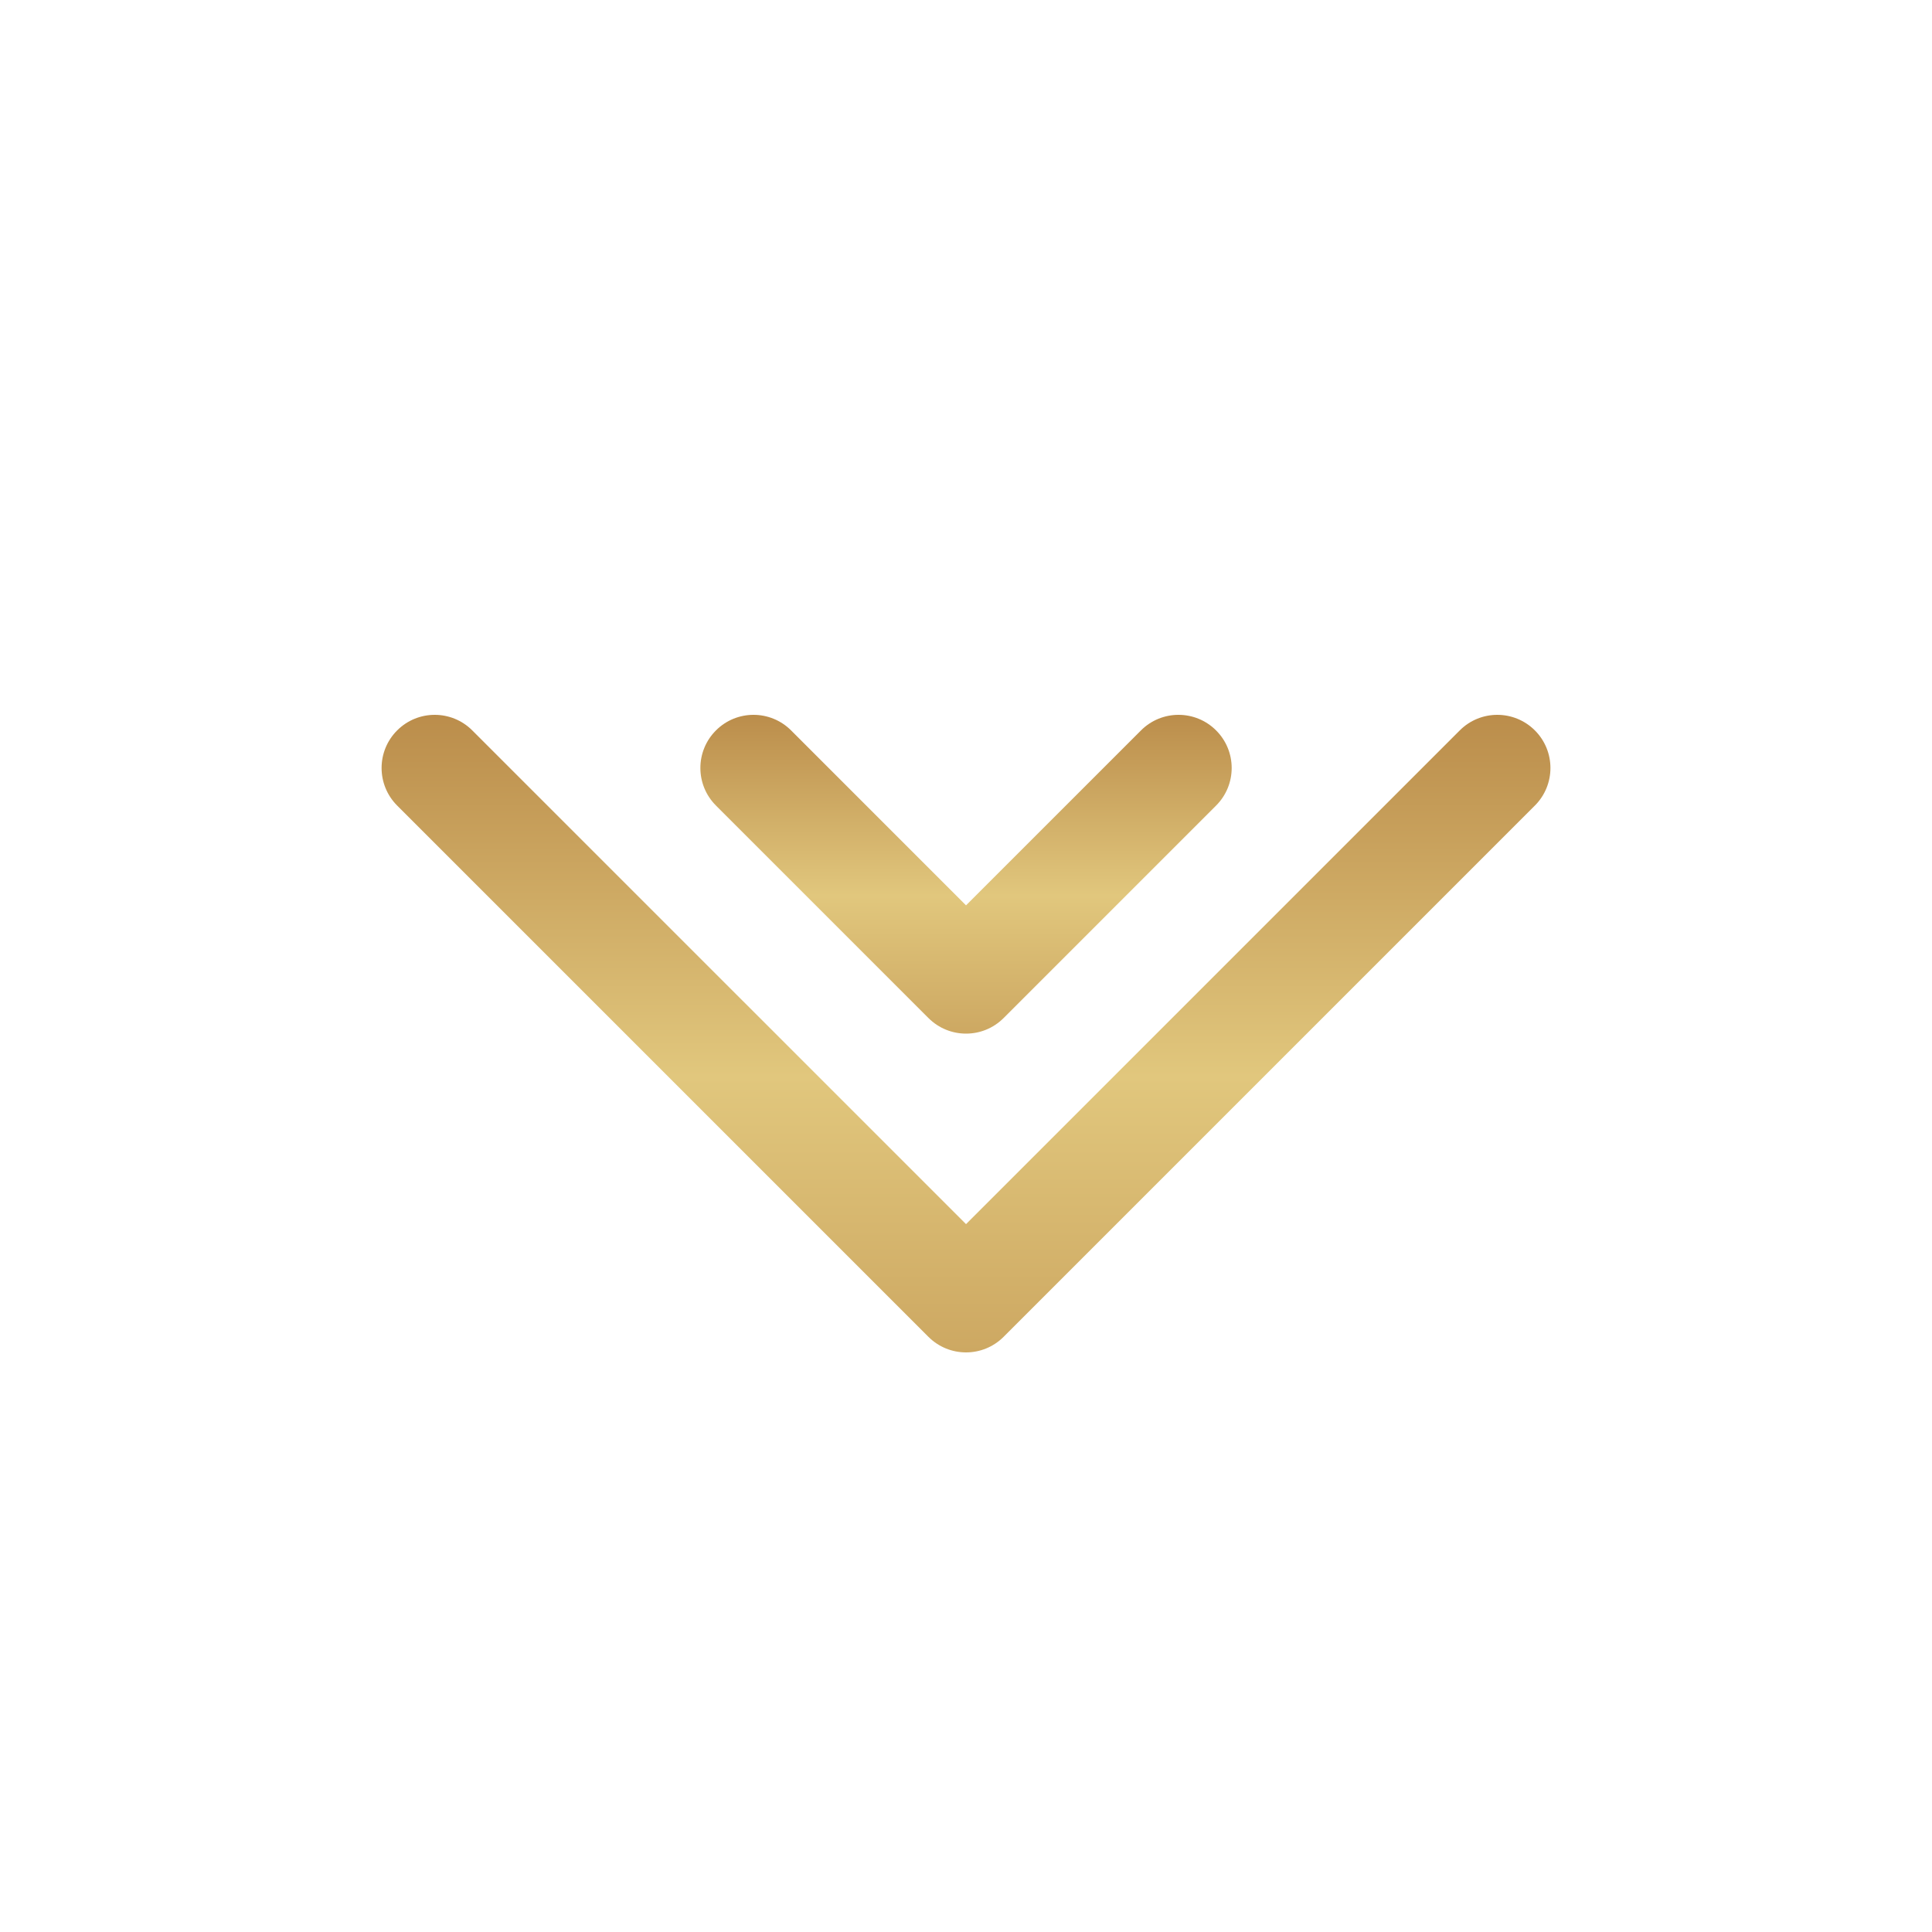 <svg width="64" height="64" viewBox="0 0 64 64" fill="none" xmlns="http://www.w3.org/2000/svg">
<path d="M13.156 24.196C12.469 24.883 12.469 25.997 13.156 26.685L30.756 44.285C31.1 44.628 31.55 44.8 32.001 44.8C32.451 44.8 32.901 44.628 33.245 44.285L50.845 26.685C51.532 25.998 51.532 24.883 50.845 24.196C50.157 23.508 49.043 23.508 48.356 24.196L32.001 40.551L15.645 24.196C14.958 23.508 13.843 23.508 13.156 24.196Z" fill="url(#paint0_linear_12103_3379)"/>
<path d="M23.717 24.196C23.029 24.883 23.029 25.997 23.717 26.685L30.757 33.725C31.101 34.068 31.551 34.24 32.001 34.24C32.452 34.24 32.902 34.068 33.245 33.725L40.285 26.685C40.973 25.997 40.973 24.883 40.285 24.196C39.599 23.508 38.483 23.508 37.797 24.196L32.001 29.991L26.206 24.196C25.519 23.508 24.403 23.508 23.717 24.196Z" fill="url(#paint1_linear_12103_3379)"/>
<defs>
<linearGradient id="paint0_linear_12103_3379" x1="32.001" y1="23.68" x2="32.001" y2="44.8" gradientUnits="userSpaceOnUse">
<stop stop-color="#BB8D4B"/>
<stop offset="0.568" stop-color="#E1C77D"/>
<stop offset="1" stop-color="#CDA862"/>
</linearGradient>
<linearGradient id="paint1_linear_12103_3379" x1="32.001" y1="23.68" x2="32.001" y2="34.24" gradientUnits="userSpaceOnUse">
<stop stop-color="#BB8D4B"/>
<stop offset="0.568" stop-color="#E1C77D"/>
<stop offset="1" stop-color="#CDA862"/>
</linearGradient>
</defs>
</svg>
